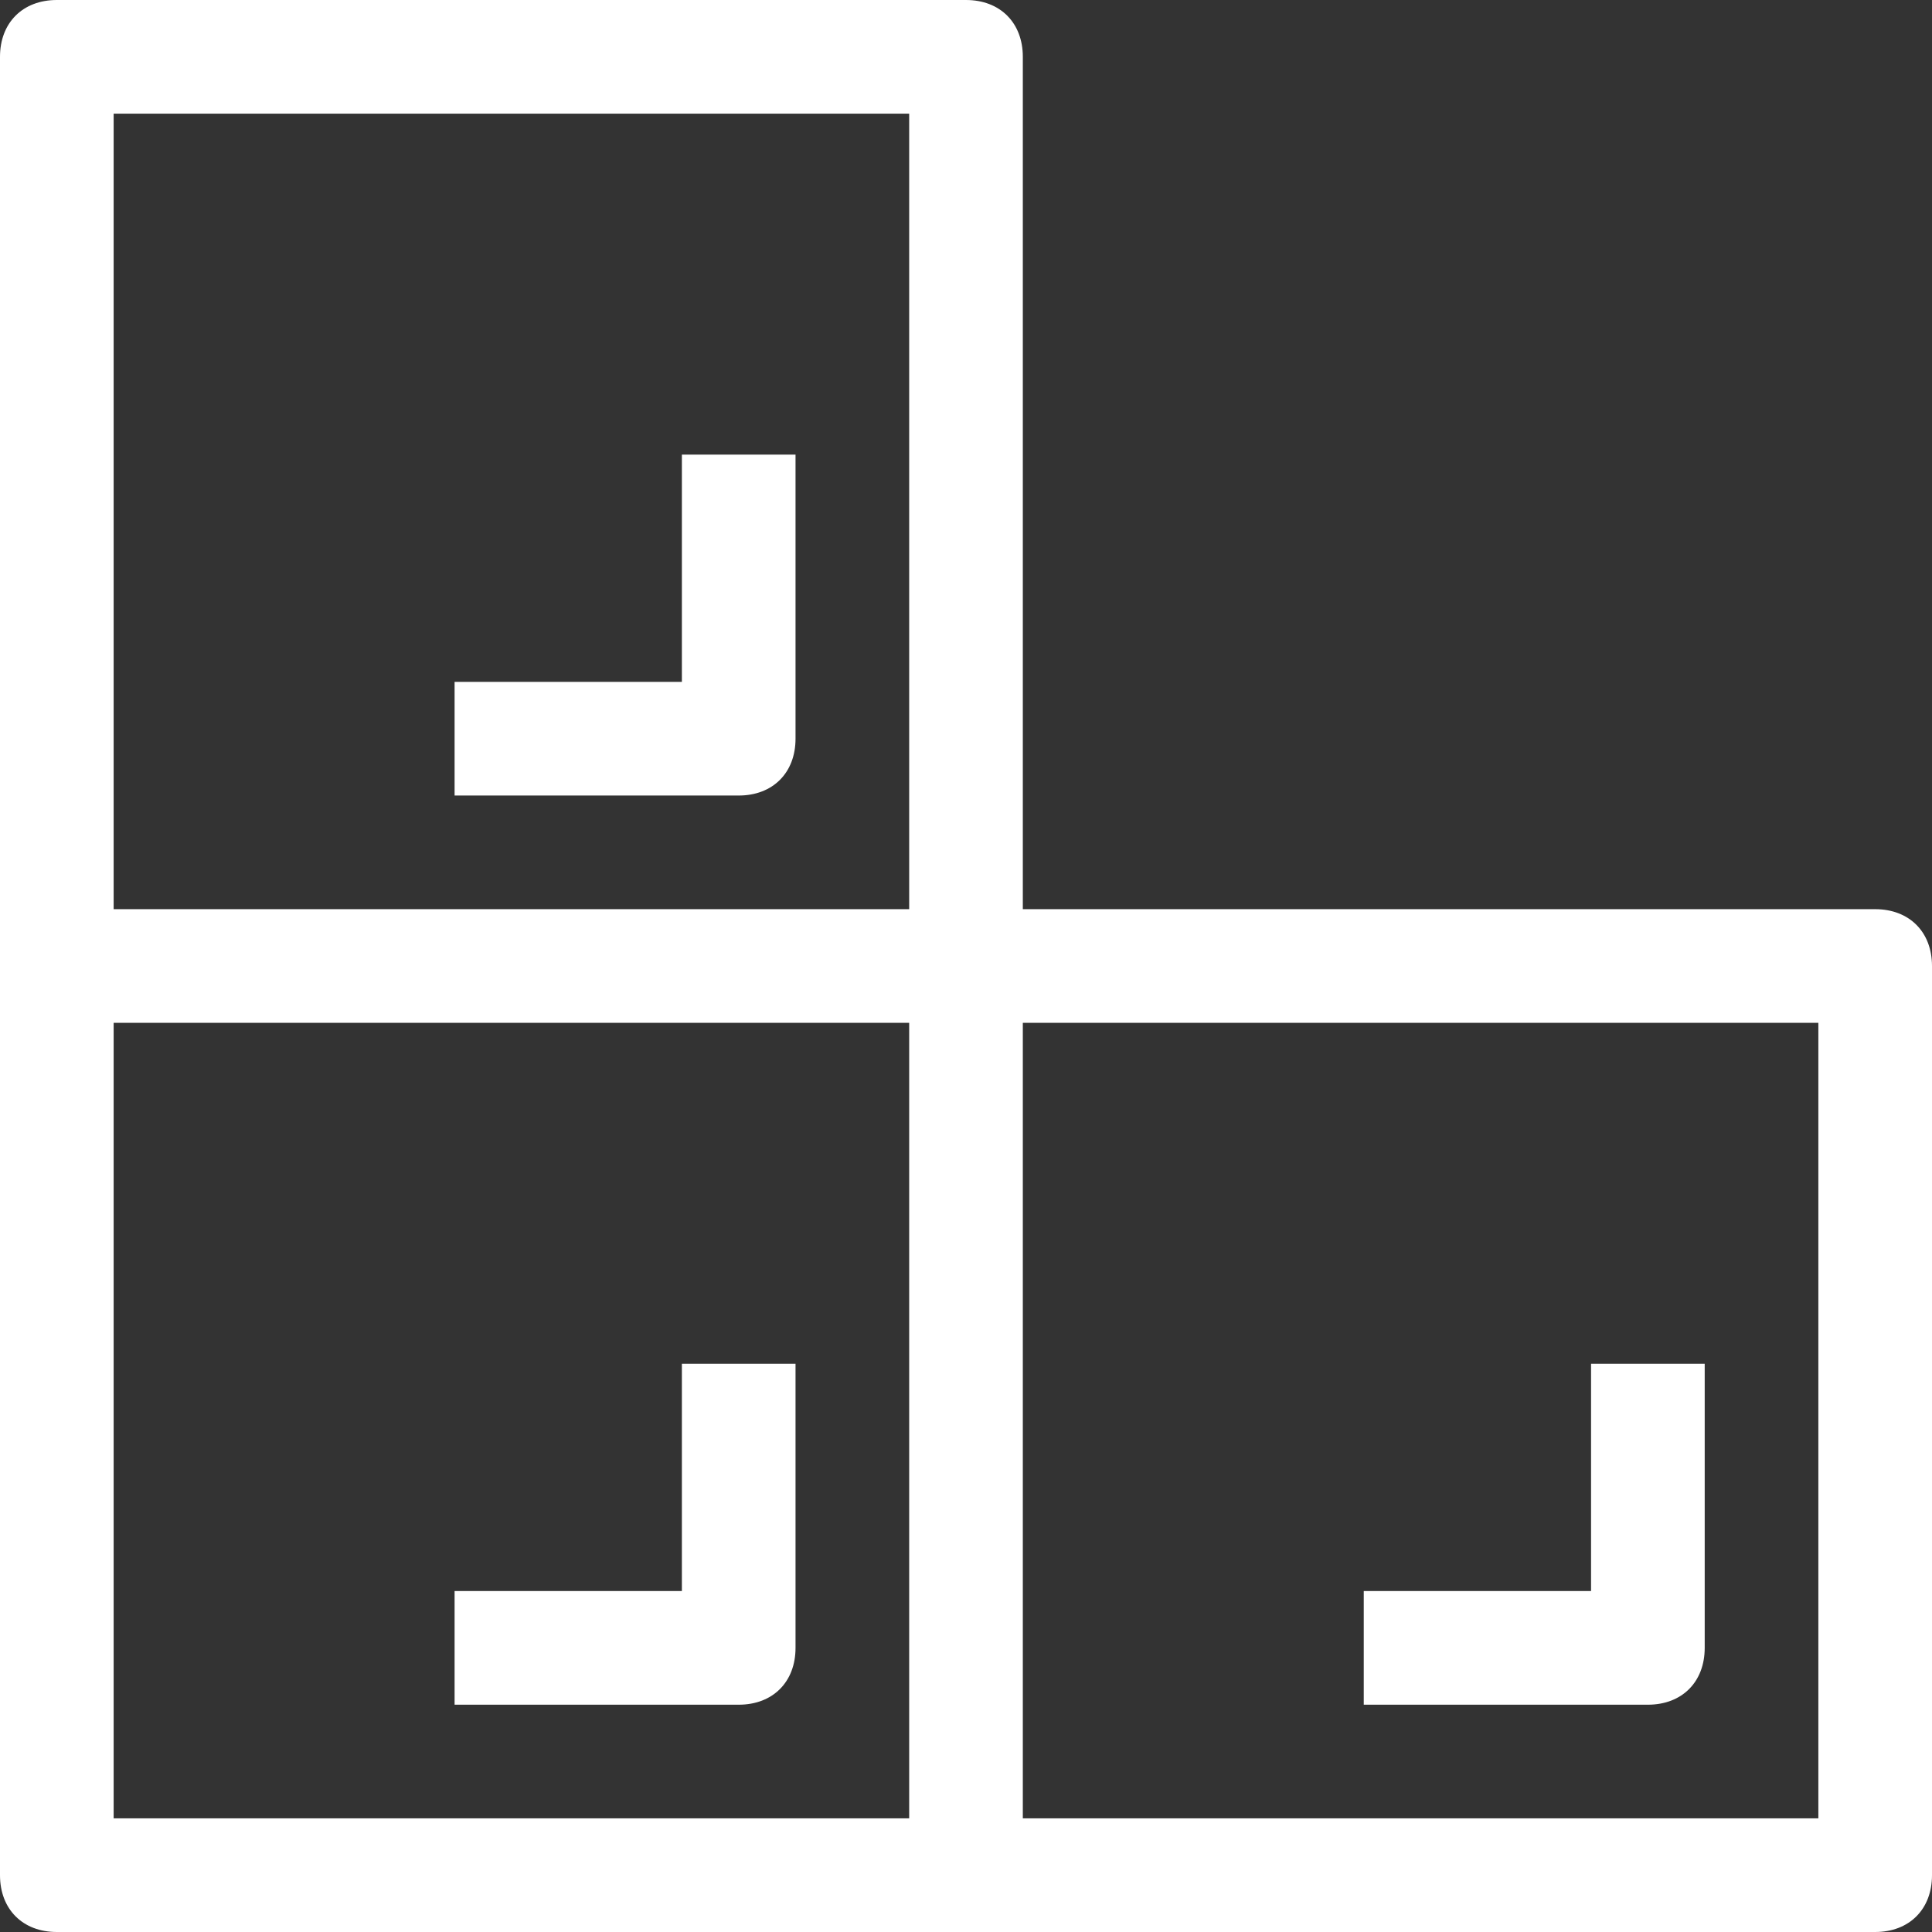 <?xml version="1.0" encoding="utf-8"?>
<!-- Generator: Adobe Illustrator 22.1.0, SVG Export Plug-In . SVG Version: 6.00 Build 0)  -->
<svg version="1.1" id="Layer_1" xmlns="http://www.w3.org/2000/svg" xmlns:xlink="http://www.w3.org/1999/xlink" x="0px" y="0px"
	 viewBox="0 0 17 17" style="enable-background:new 0 0 17 17;" xml:space="preserve">
<rect x="0" y="0" width="17" height="17" fill="#333333" stroke="none"/>
<style type="text/css">
	.st0{clip-path:url(#SVGID_2_);fill:#fff;}
</style>
<g>
	<defs>
		<rect id="SVGID_1_" width="17" height="17"/>
	</defs>
	<clipPath id="SVGID_2_">
		<use xlink:href="#SVGID_1_"  style="overflow:visible;"/>
	</clipPath>
	<path class="st0" d="M6,6H4v1h2.5C6.8,7,7,6.8,7,6.5V4H6V6z"/>
	<path class="st0" d="M15,14.5V12h-1v2h-2v1h2.5C14.8,15,15,14.8,15,14.5"/>
	<path class="st0" d="M6,14H4v1h2.5C6.8,15,7,14.8,7,14.5V12H6V14z"/>
	<path class="st0" d="M16.5,8H9V0.5C9,0.2,8.8,0,8.5,0h-8C0.2,0,0,0.2,0,0.5v16C0,16.8,0.2,17,0.5,17h16c0.3,0,0.5-0.2,0.5-0.5v-8
		C17,8.2,16.8,8,16.5,8 M1,1h7v7H1V1z M1,9h7v7H1V9z M16,16H9V9h7V16z"/>
</g>
</svg>
